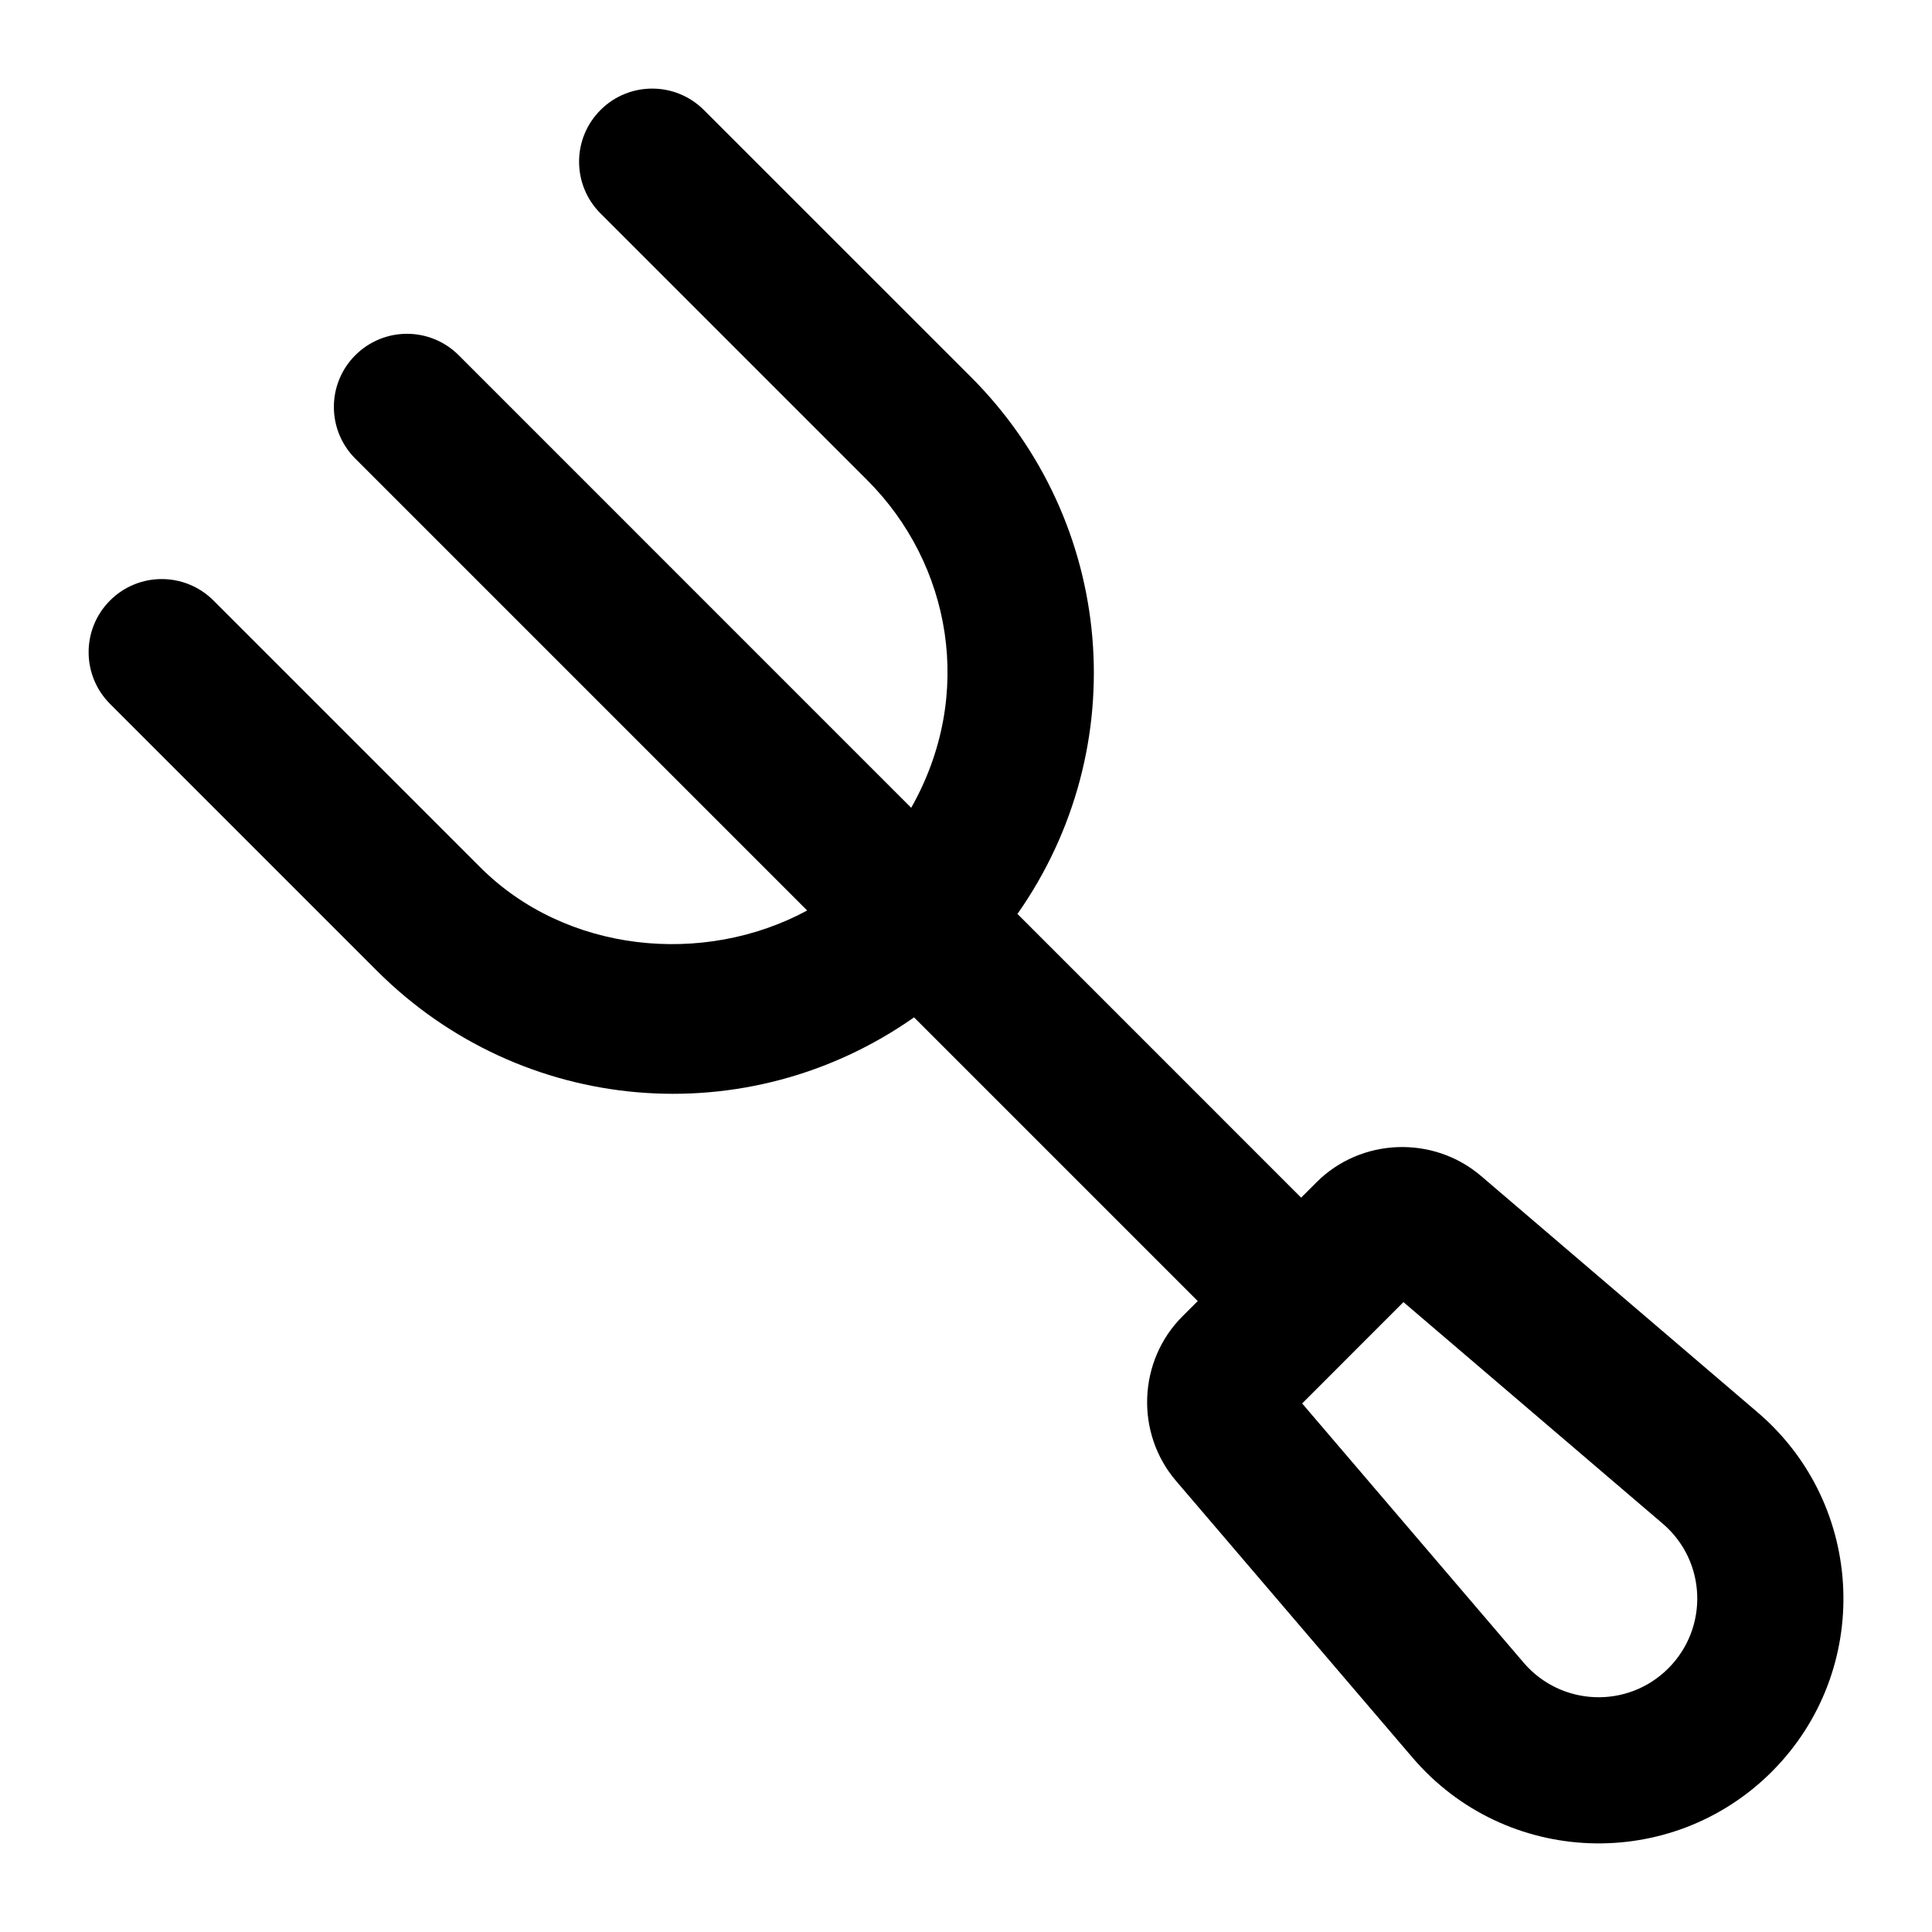 <?xml version="1.0" encoding="UTF-8"?>
<!-- Uploaded to: ICON Repo, www.iconrepo.com, Generator: ICON Repo Mixer Tools -->
<svg fill="#000000" width="800px" height="800px" version="1.1" viewBox="144 144 512 512" xmlns="http://www.w3.org/2000/svg">
 <path d="m243.87 401.25c38.371 38.371 98.172 43.41 142.36 12.363l75.18 75.18-4.043 4.043c-11.809 11.797-12.547 30.977-1.684 43.645l62.656 73.316c24.621 28.797 68.469 30.422 95.203 3.727v-0.008c26.734-26.734 25.004-70.637-3.727-95.203l-73.309-62.656c-12.699-10.863-31.887-10.113-43.656 1.695l-4.035 4.035-75.18-75.184c30.996-44.145 26.043-103.93-12.371-142.34l-70.723-70.707c-7.57-7.57-19.832-7.57-27.402 0-7.57 7.57-7.57 19.832 0 27.402l70.715 70.715c22.105 22.105 28.617 56.781 11.625 86.797l-119.92-119.93c-7.57-7.57-19.832-7.57-27.402 0-7.57 7.57-7.57 19.832 0 27.402l119.75 119.75c-27.484 14.84-63.961 11.227-86.629-11.441l-70.715-70.715c-7.57-7.57-19.832-7.57-27.402 0-7.57 7.57-7.57 19.832 0 27.402zm272.06 87.824 68.711 58.711c11.637 9.945 12.223 27.578 1.496 38.328-10.793 10.812-28.441 10.094-38.355-1.484l-58.699-68.699c1.934-1.945 28.785-28.797 26.848-26.855z"/>
</svg>